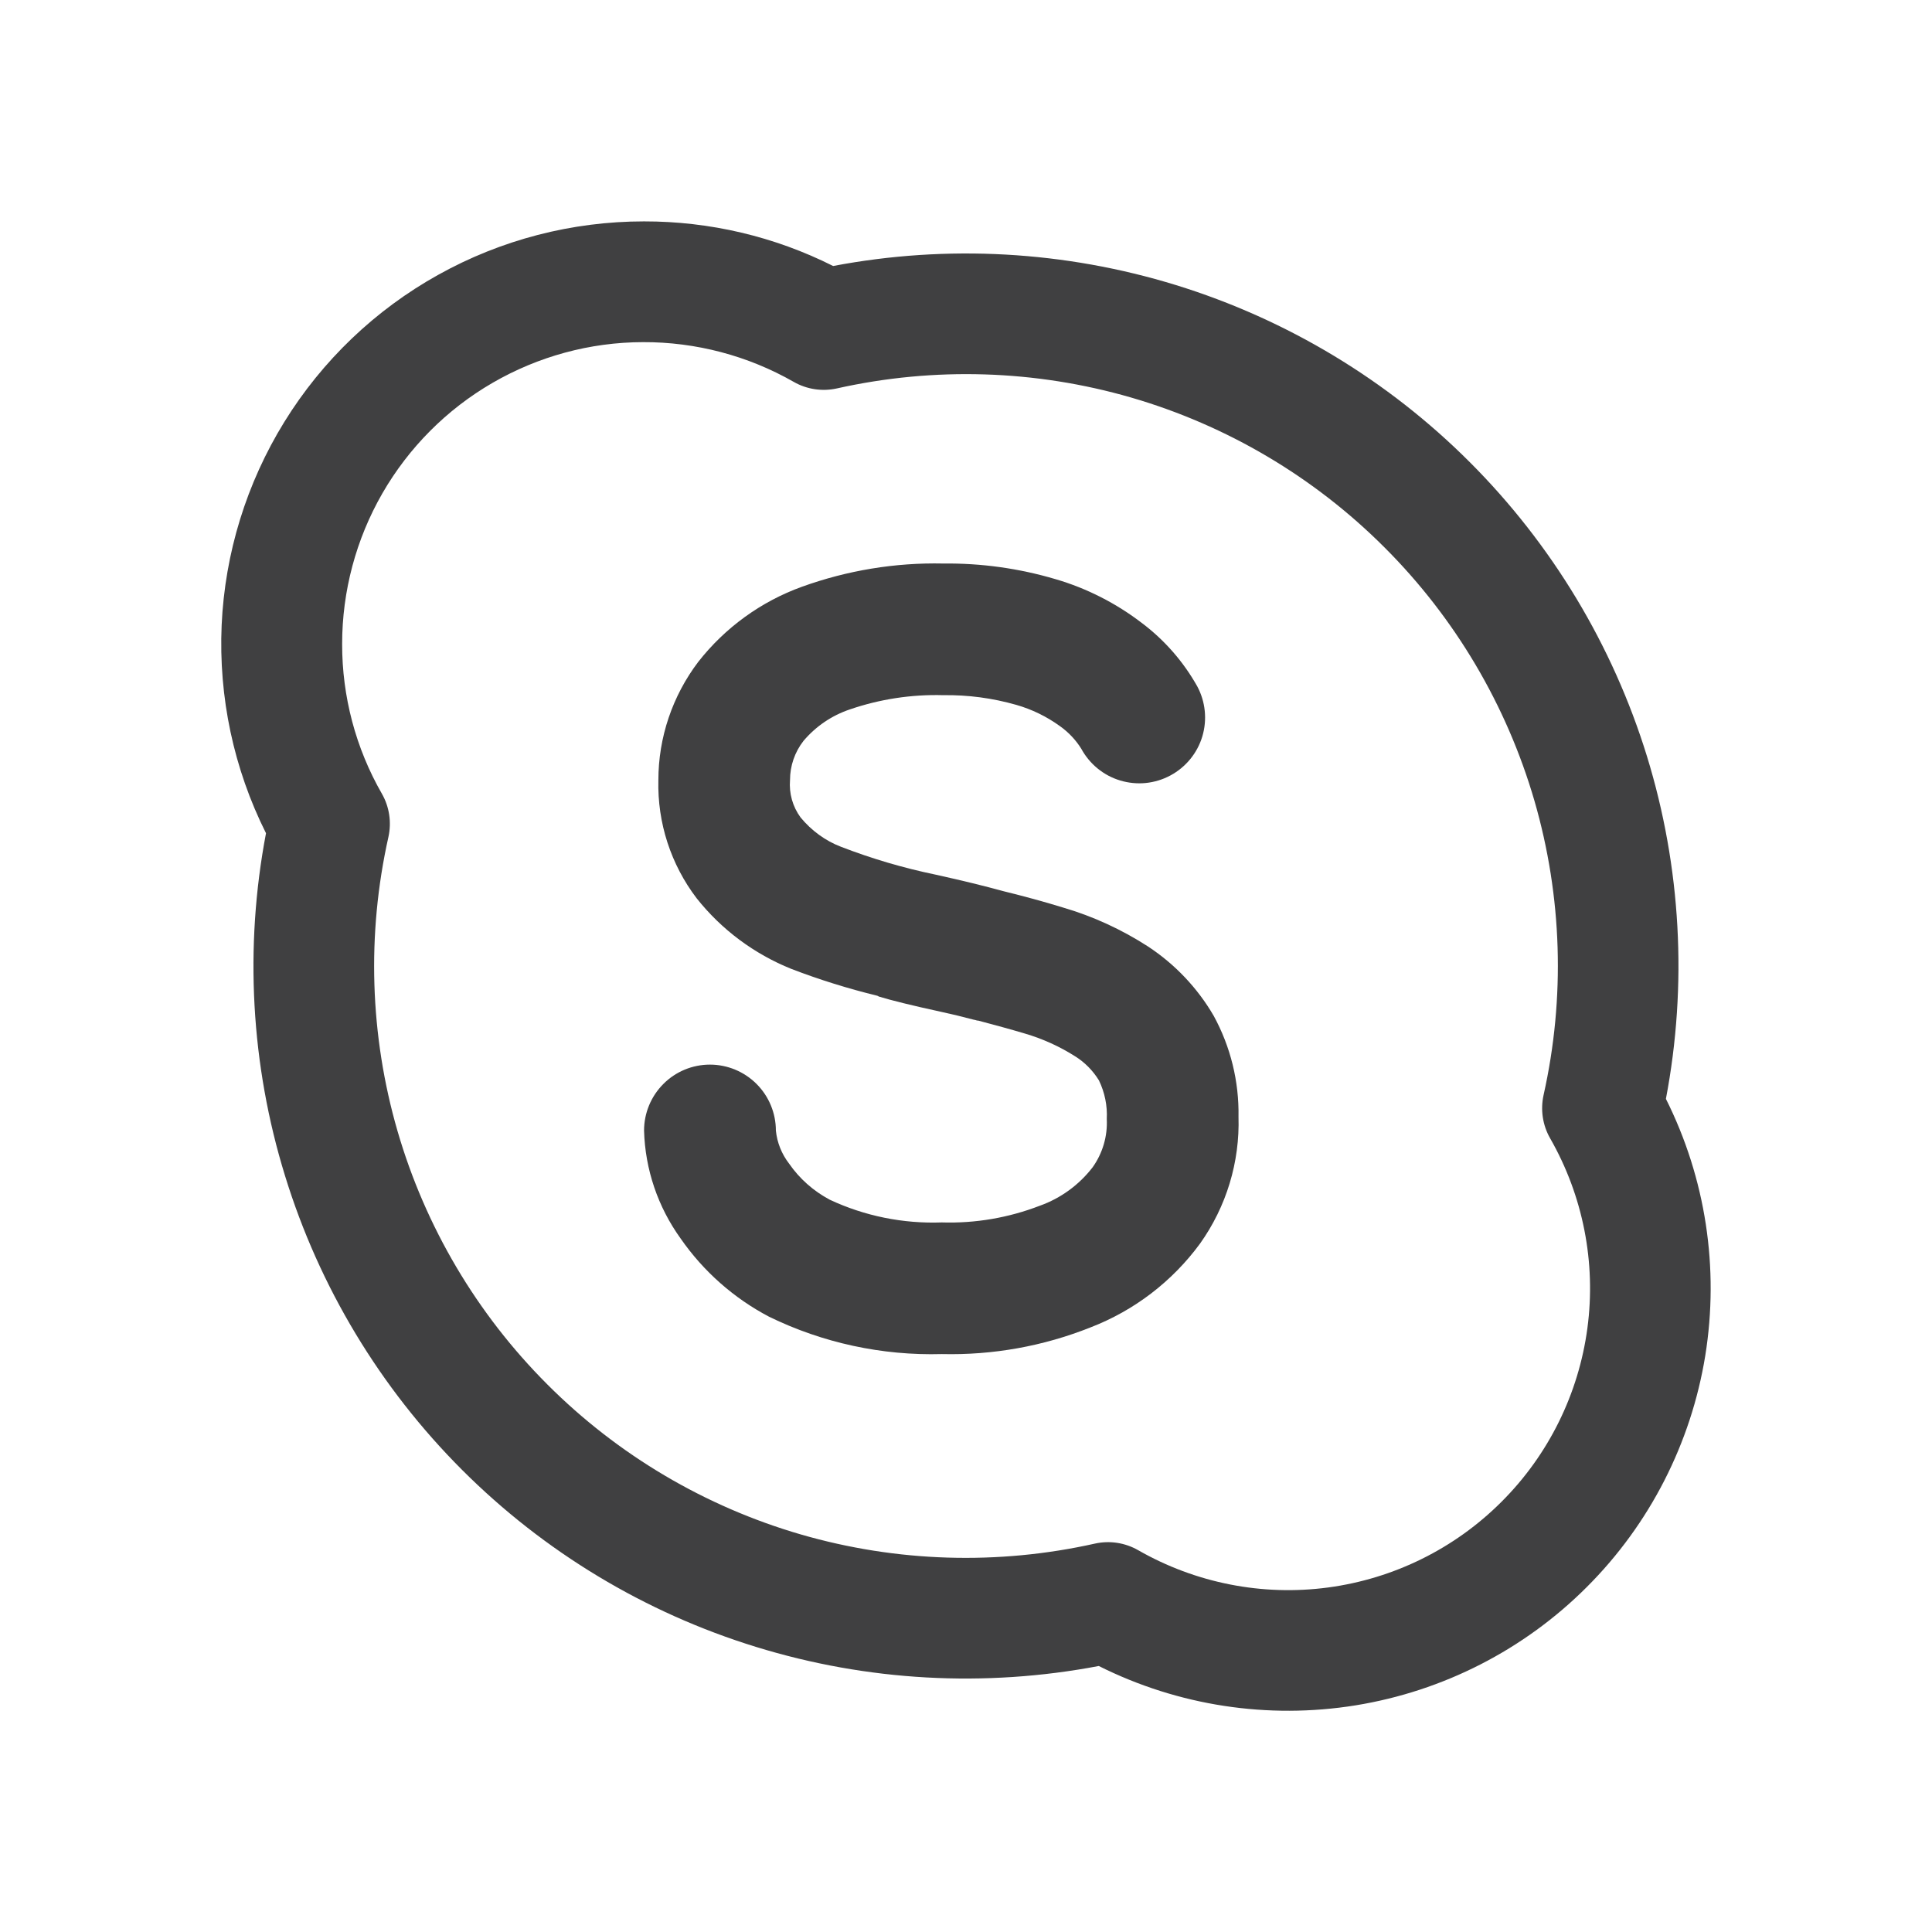 <svg width="22" height="22" viewBox="0 0 22 22" fill="none" xmlns="http://www.w3.org/2000/svg">
<path d="M12.104 10.334C12.447 10.434 12.774 10.585 13.073 10.778C13.38 10.98 13.637 11.251 13.821 11.568C14.013 11.92 14.11 12.315 14.103 12.716C14.119 13.232 13.965 13.74 13.665 14.161C13.349 14.592 12.915 14.924 12.416 15.116C11.879 15.33 11.303 15.433 10.725 15.419C10.044 15.438 9.369 15.292 8.758 14.994C8.355 14.782 8.01 14.477 7.751 14.104C7.492 13.745 7.346 13.316 7.334 12.874C7.334 12.675 7.413 12.484 7.554 12.343C7.694 12.202 7.885 12.123 8.084 12.123C8.283 12.123 8.474 12.202 8.615 12.343C8.756 12.484 8.835 12.675 8.835 12.874C8.849 13.011 8.901 13.141 8.986 13.251C9.105 13.423 9.264 13.563 9.448 13.661C9.847 13.848 10.285 13.936 10.725 13.92C11.106 13.932 11.485 13.867 11.84 13.73C12.079 13.645 12.288 13.492 12.442 13.292C12.556 13.132 12.613 12.938 12.603 12.742C12.611 12.591 12.58 12.44 12.514 12.303C12.446 12.192 12.353 12.097 12.242 12.028C12.064 11.915 11.871 11.828 11.67 11.769C11.505 11.72 11.326 11.671 11.14 11.622L11.126 11.621C11.113 11.617 11.1 11.613 11.086 11.611C10.962 11.578 10.838 11.548 10.713 11.521C10.382 11.449 10.152 11.392 10.008 11.348L9.999 11.343C9.996 11.341 9.994 11.34 9.991 11.339C9.659 11.258 9.331 11.156 9.011 11.033C8.588 10.863 8.216 10.586 7.933 10.229C7.639 9.843 7.485 9.369 7.497 8.884C7.497 8.398 7.657 7.925 7.951 7.537C8.257 7.146 8.667 6.849 9.133 6.681C9.649 6.495 10.194 6.405 10.742 6.417C11.173 6.412 11.603 6.472 12.016 6.594C12.374 6.698 12.709 6.869 13.005 7.096C13.262 7.29 13.475 7.534 13.633 7.815C13.727 7.99 13.748 8.195 13.691 8.386C13.634 8.576 13.503 8.736 13.328 8.83C13.241 8.877 13.146 8.906 13.048 8.916C12.95 8.926 12.851 8.916 12.757 8.888C12.566 8.831 12.407 8.7 12.312 8.525C12.249 8.424 12.166 8.337 12.069 8.268C11.918 8.159 11.75 8.077 11.571 8.026C11.301 7.949 11.022 7.912 10.741 7.916C10.379 7.906 10.018 7.961 9.675 8.079C9.471 8.148 9.29 8.271 9.15 8.436C9.05 8.564 8.996 8.721 8.996 8.883C8.984 9.035 9.026 9.185 9.116 9.308C9.239 9.457 9.397 9.574 9.578 9.643C9.928 9.778 10.288 9.884 10.655 9.96C10.963 10.028 11.211 10.089 11.422 10.147C11.662 10.206 11.894 10.269 12.104 10.334Z" fill="#404041"/>
<path fill-rule="evenodd" clip-rule="evenodd" d="M7.333 2.521C6.513 2.521 5.706 2.73 4.989 3.13C4.272 3.529 3.669 4.106 3.238 4.804C2.807 5.502 2.561 6.299 2.524 7.118C2.488 7.938 2.661 8.754 3.029 9.488C2.782 10.787 2.856 12.126 3.246 13.39C3.635 14.653 4.327 15.803 5.262 16.738C6.197 17.673 7.346 18.365 8.61 18.754C9.874 19.144 11.213 19.218 12.512 18.971C13.416 19.424 14.439 19.58 15.437 19.419C16.434 19.257 17.356 18.786 18.07 18.071C18.785 17.357 19.256 16.435 19.418 15.438C19.579 14.44 19.423 13.417 18.97 12.513C19.217 11.214 19.143 9.875 18.754 8.611C18.364 7.347 17.672 6.198 16.737 5.263C15.803 4.328 14.653 3.636 13.39 3.246C12.126 2.857 10.787 2.782 9.487 3.029C8.819 2.693 8.081 2.52 7.333 2.521ZM3.896 7.333C3.896 6.731 4.054 6.14 4.354 5.618C4.655 5.096 5.087 4.662 5.608 4.36C6.129 4.058 6.72 3.897 7.322 3.896C7.924 3.894 8.516 4.05 9.039 4.349C9.188 4.434 9.363 4.46 9.53 4.423C10.638 4.175 11.791 4.211 12.881 4.527C13.971 4.844 14.964 5.431 15.766 6.234C16.569 7.036 17.156 8.029 17.473 9.119C17.789 10.209 17.825 11.362 17.577 12.469C17.54 12.637 17.566 12.812 17.651 12.961C18.026 13.616 18.176 14.376 18.076 15.124C17.976 15.872 17.633 16.567 17.099 17.1C16.566 17.634 15.871 17.977 15.123 18.077C14.375 18.177 13.615 18.027 12.96 17.652C12.811 17.567 12.636 17.54 12.469 17.577C11.361 17.825 10.209 17.789 9.119 17.473C8.029 17.156 7.036 16.569 6.234 15.766C5.431 14.964 4.844 13.971 4.527 12.881C4.211 11.791 4.175 10.638 4.423 9.531C4.46 9.363 4.434 9.188 4.349 9.039C4.051 8.52 3.895 7.932 3.896 7.333Z" fill="#404041"/>
</svg>

